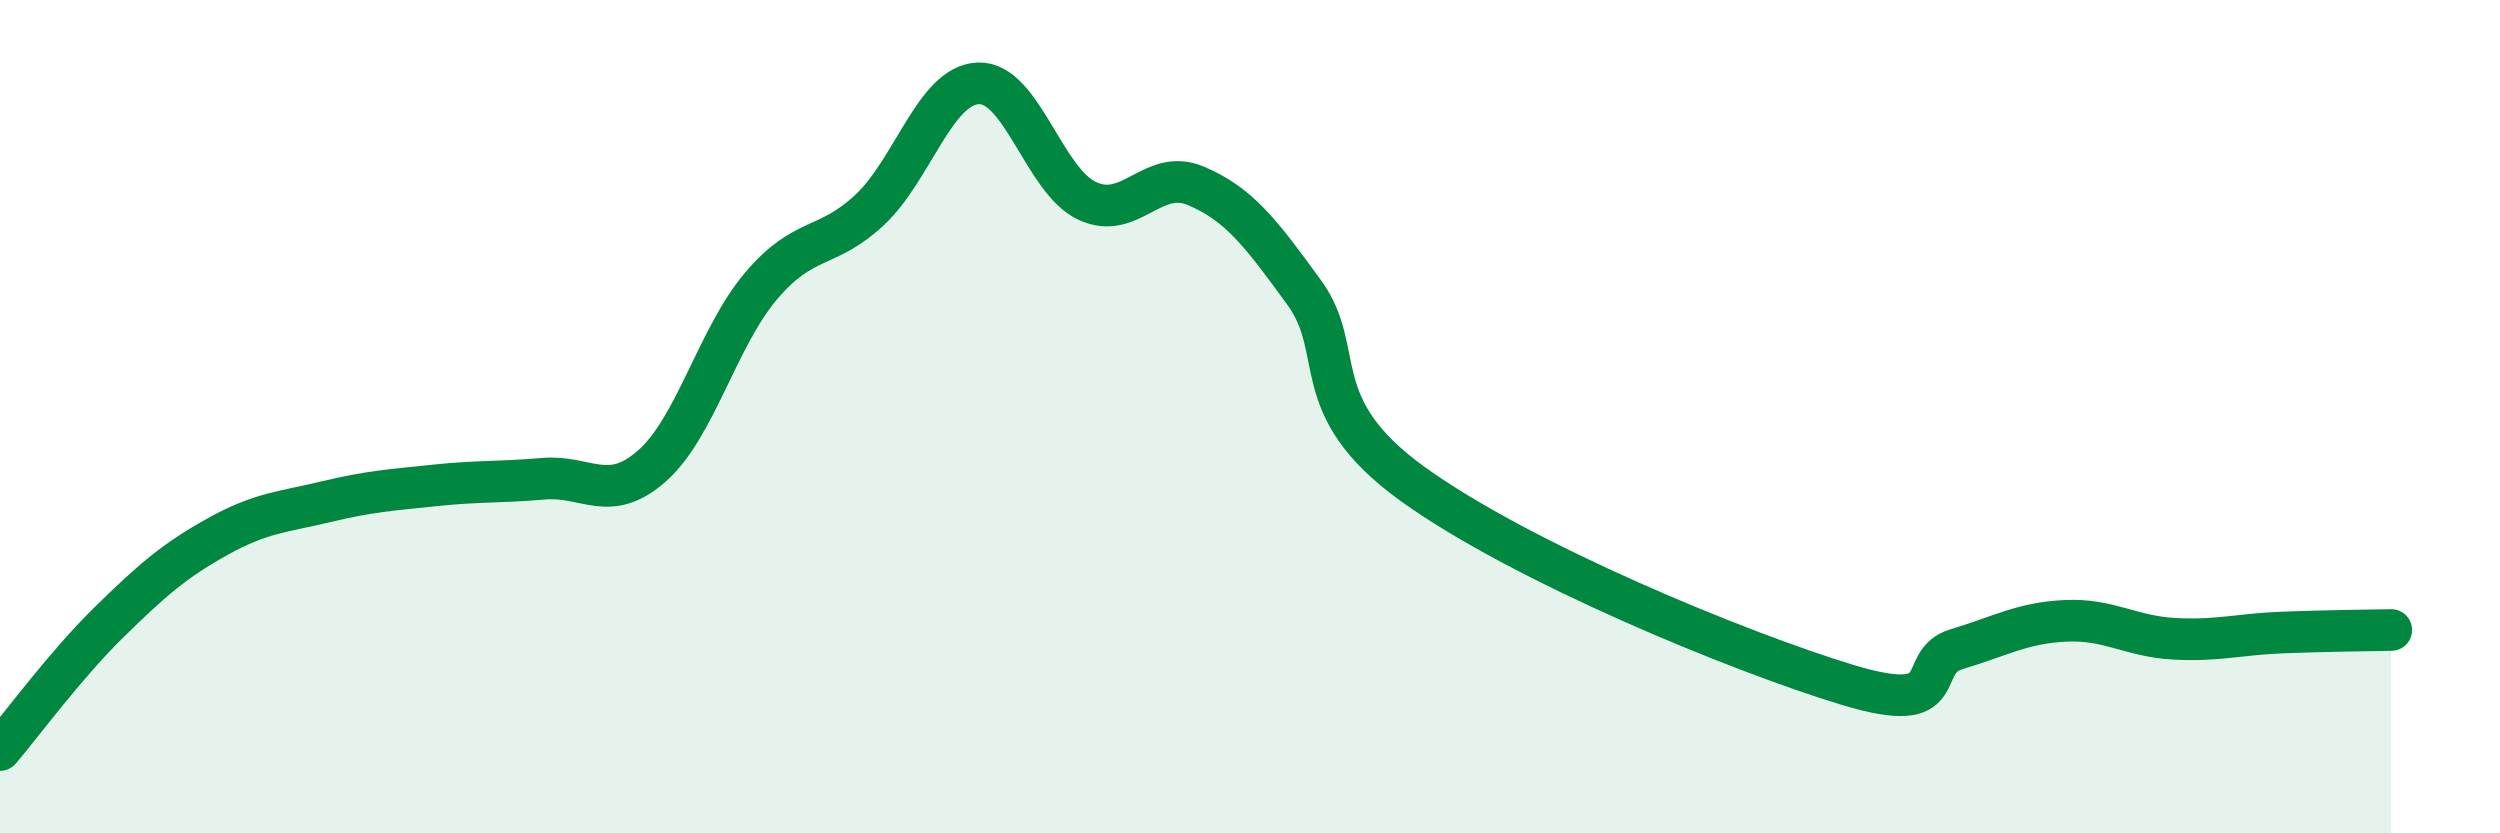 
    <svg width="60" height="20" viewBox="0 0 60 20" xmlns="http://www.w3.org/2000/svg">
      <path
        d="M 0,18 C 0.52,17.39 1.57,15.96 2.61,14.94 C 3.65,13.92 4.18,13.46 5.22,12.88 C 6.26,12.3 6.79,12.29 7.83,12.04 C 8.87,11.79 9.39,11.76 10.43,11.65 C 11.47,11.54 12,11.58 13.04,11.49 C 14.08,11.4 14.61,12.1 15.65,11.18 C 16.69,10.26 17.22,8.1 18.26,6.87 C 19.3,5.64 19.83,6.01 20.87,5.04 C 21.91,4.07 22.44,2.04 23.48,2 C 24.52,1.96 25.05,4.33 26.09,4.82 C 27.13,5.31 27.66,4.02 28.7,4.46 C 29.74,4.9 30.26,5.59 31.3,7.02 C 32.34,8.45 31.3,9.74 33.91,11.62 C 36.52,13.5 41.74,15.65 44.35,16.44 C 46.96,17.23 45.92,15.89 46.96,15.58 C 48,15.27 48.53,14.95 49.57,14.9 C 50.61,14.85 51.13,15.27 52.17,15.33 C 53.21,15.39 53.74,15.22 54.78,15.18 C 55.82,15.14 56.87,15.13 57.39,15.12L57.39 20L0 20Z"
        fill="#008740"
        opacity="0.1"
        stroke-linecap="round"
        stroke-linejoin="round"
      />
      <path
        d="M 0,18 C 0.52,17.39 1.57,15.96 2.61,14.94 C 3.65,13.92 4.18,13.46 5.22,12.88 C 6.26,12.3 6.79,12.29 7.83,12.04 C 8.87,11.79 9.39,11.76 10.43,11.65 C 11.47,11.54 12,11.58 13.04,11.49 C 14.08,11.4 14.61,12.1 15.65,11.18 C 16.69,10.26 17.22,8.1 18.26,6.87 C 19.3,5.64 19.83,6.01 20.87,5.04 C 21.91,4.07 22.44,2.04 23.48,2 C 24.52,1.96 25.05,4.33 26.09,4.82 C 27.13,5.31 27.66,4.02 28.7,4.46 C 29.74,4.9 30.26,5.59 31.3,7.02 C 32.34,8.45 31.3,9.74 33.91,11.62 C 36.52,13.5 41.74,15.65 44.35,16.44 C 46.96,17.23 45.92,15.89 46.96,15.58 C 48,15.27 48.53,14.95 49.57,14.9 C 50.61,14.85 51.13,15.27 52.17,15.33 C 53.21,15.39 53.74,15.22 54.78,15.18 C 55.82,15.14 56.87,15.13 57.39,15.12"
        stroke="#008740"
        stroke-width="1"
        fill="none"
        stroke-linecap="round"
        stroke-linejoin="round"
      />
    </svg>
  
